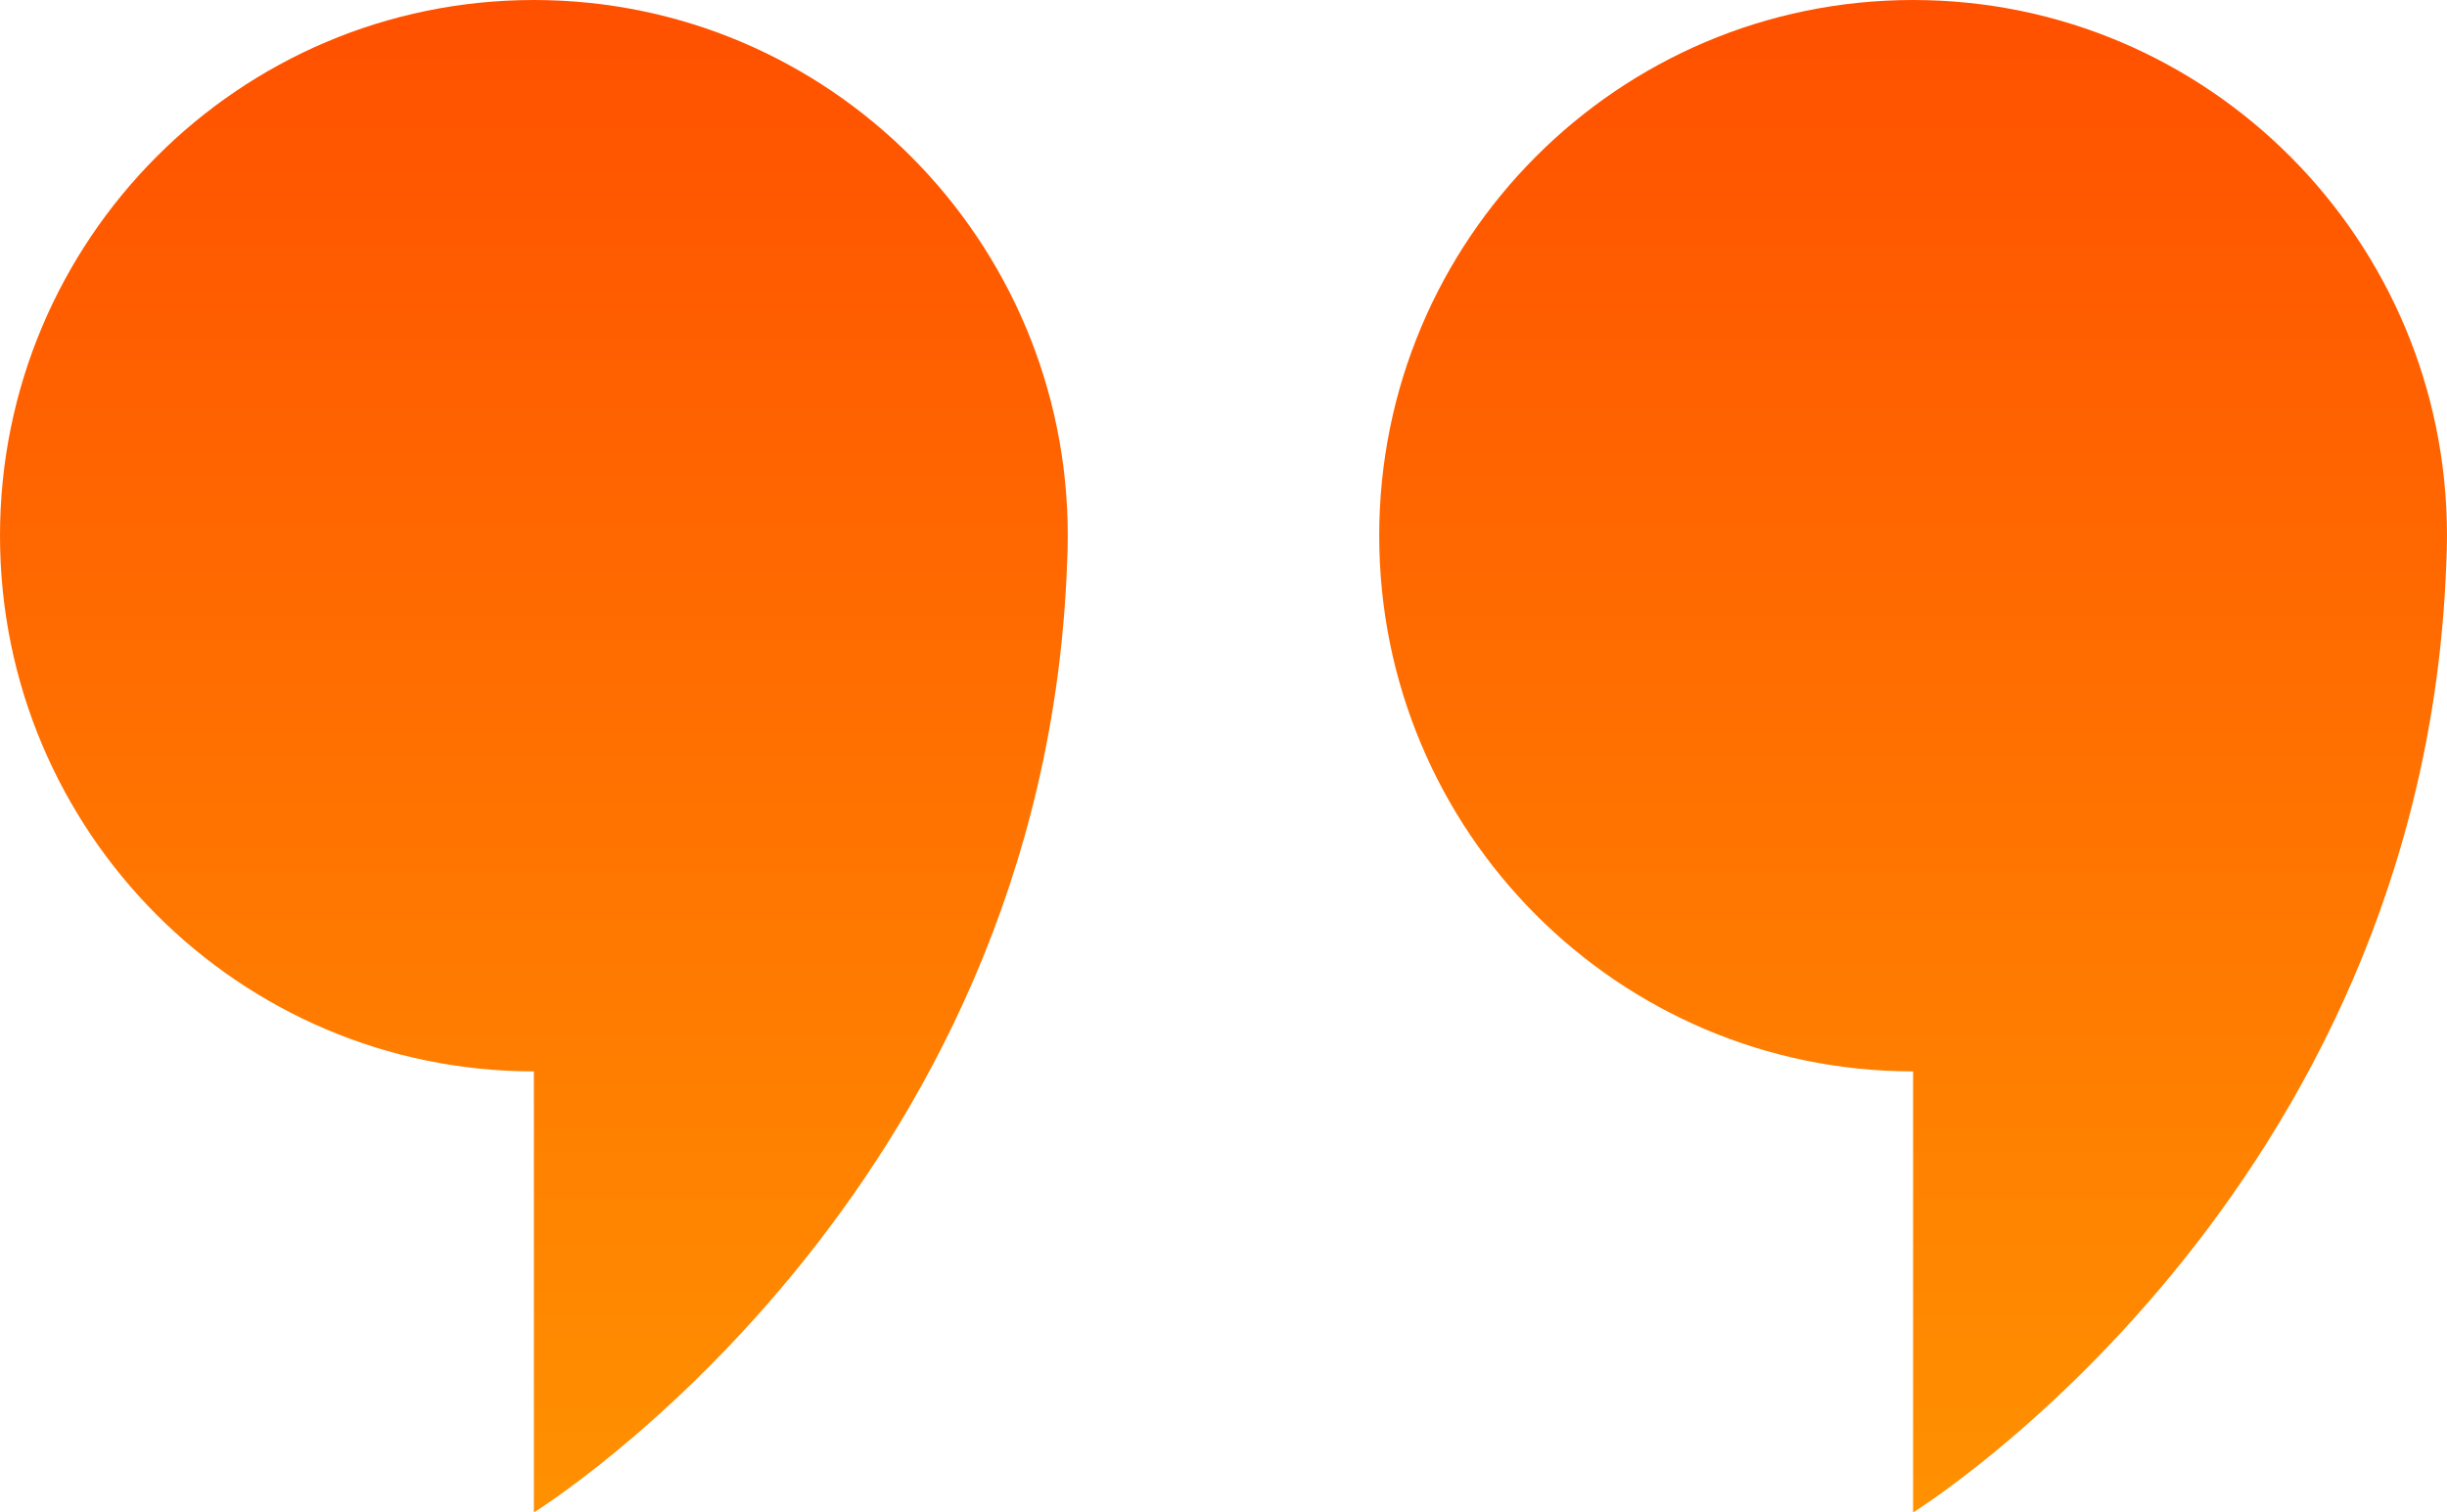 <svg width="55" height="34" viewBox="0 0 55 34" fill="none" xmlns="http://www.w3.org/2000/svg">
<path d="M55 12.043C55 5.391 49.628 0 43 0C36.372 0 31 5.391 31 12.043C31 18.694 36.372 24.085 43 24.085V34C43 34 54.46 26.903 54.984 12.673C54.994 12.464 55 12.253 55 12.043Z" fill="url(#paint0_linear_2058_7846)"/>
<path d="M24 12.043C24 5.391 18.628 0 12 0C5.372 0 -0 5.391 -0 12.043C-0 18.694 5.372 24.085 12 24.085V34C12 34 23.46 26.903 23.984 12.673C23.994 12.464 24 12.253 24 12.043Z" fill="url(#paint1_linear_2058_7846)"/>
<defs>
<linearGradient id="paint0_linear_2058_7846" x1="43" y1="0" x2="43" y2="34" gradientUnits="userSpaceOnUse">
<stop stop-color="#FF5000"/>
<stop offset="1" stop-color="#FF9100"/>
</linearGradient>
<linearGradient id="paint1_linear_2058_7846" x1="12" y1="0" x2="12" y2="34" gradientUnits="userSpaceOnUse">
<stop stop-color="#FF5000"/>
<stop offset="1" stop-color="#FF9100"/>
</linearGradient>
</defs>
</svg>
